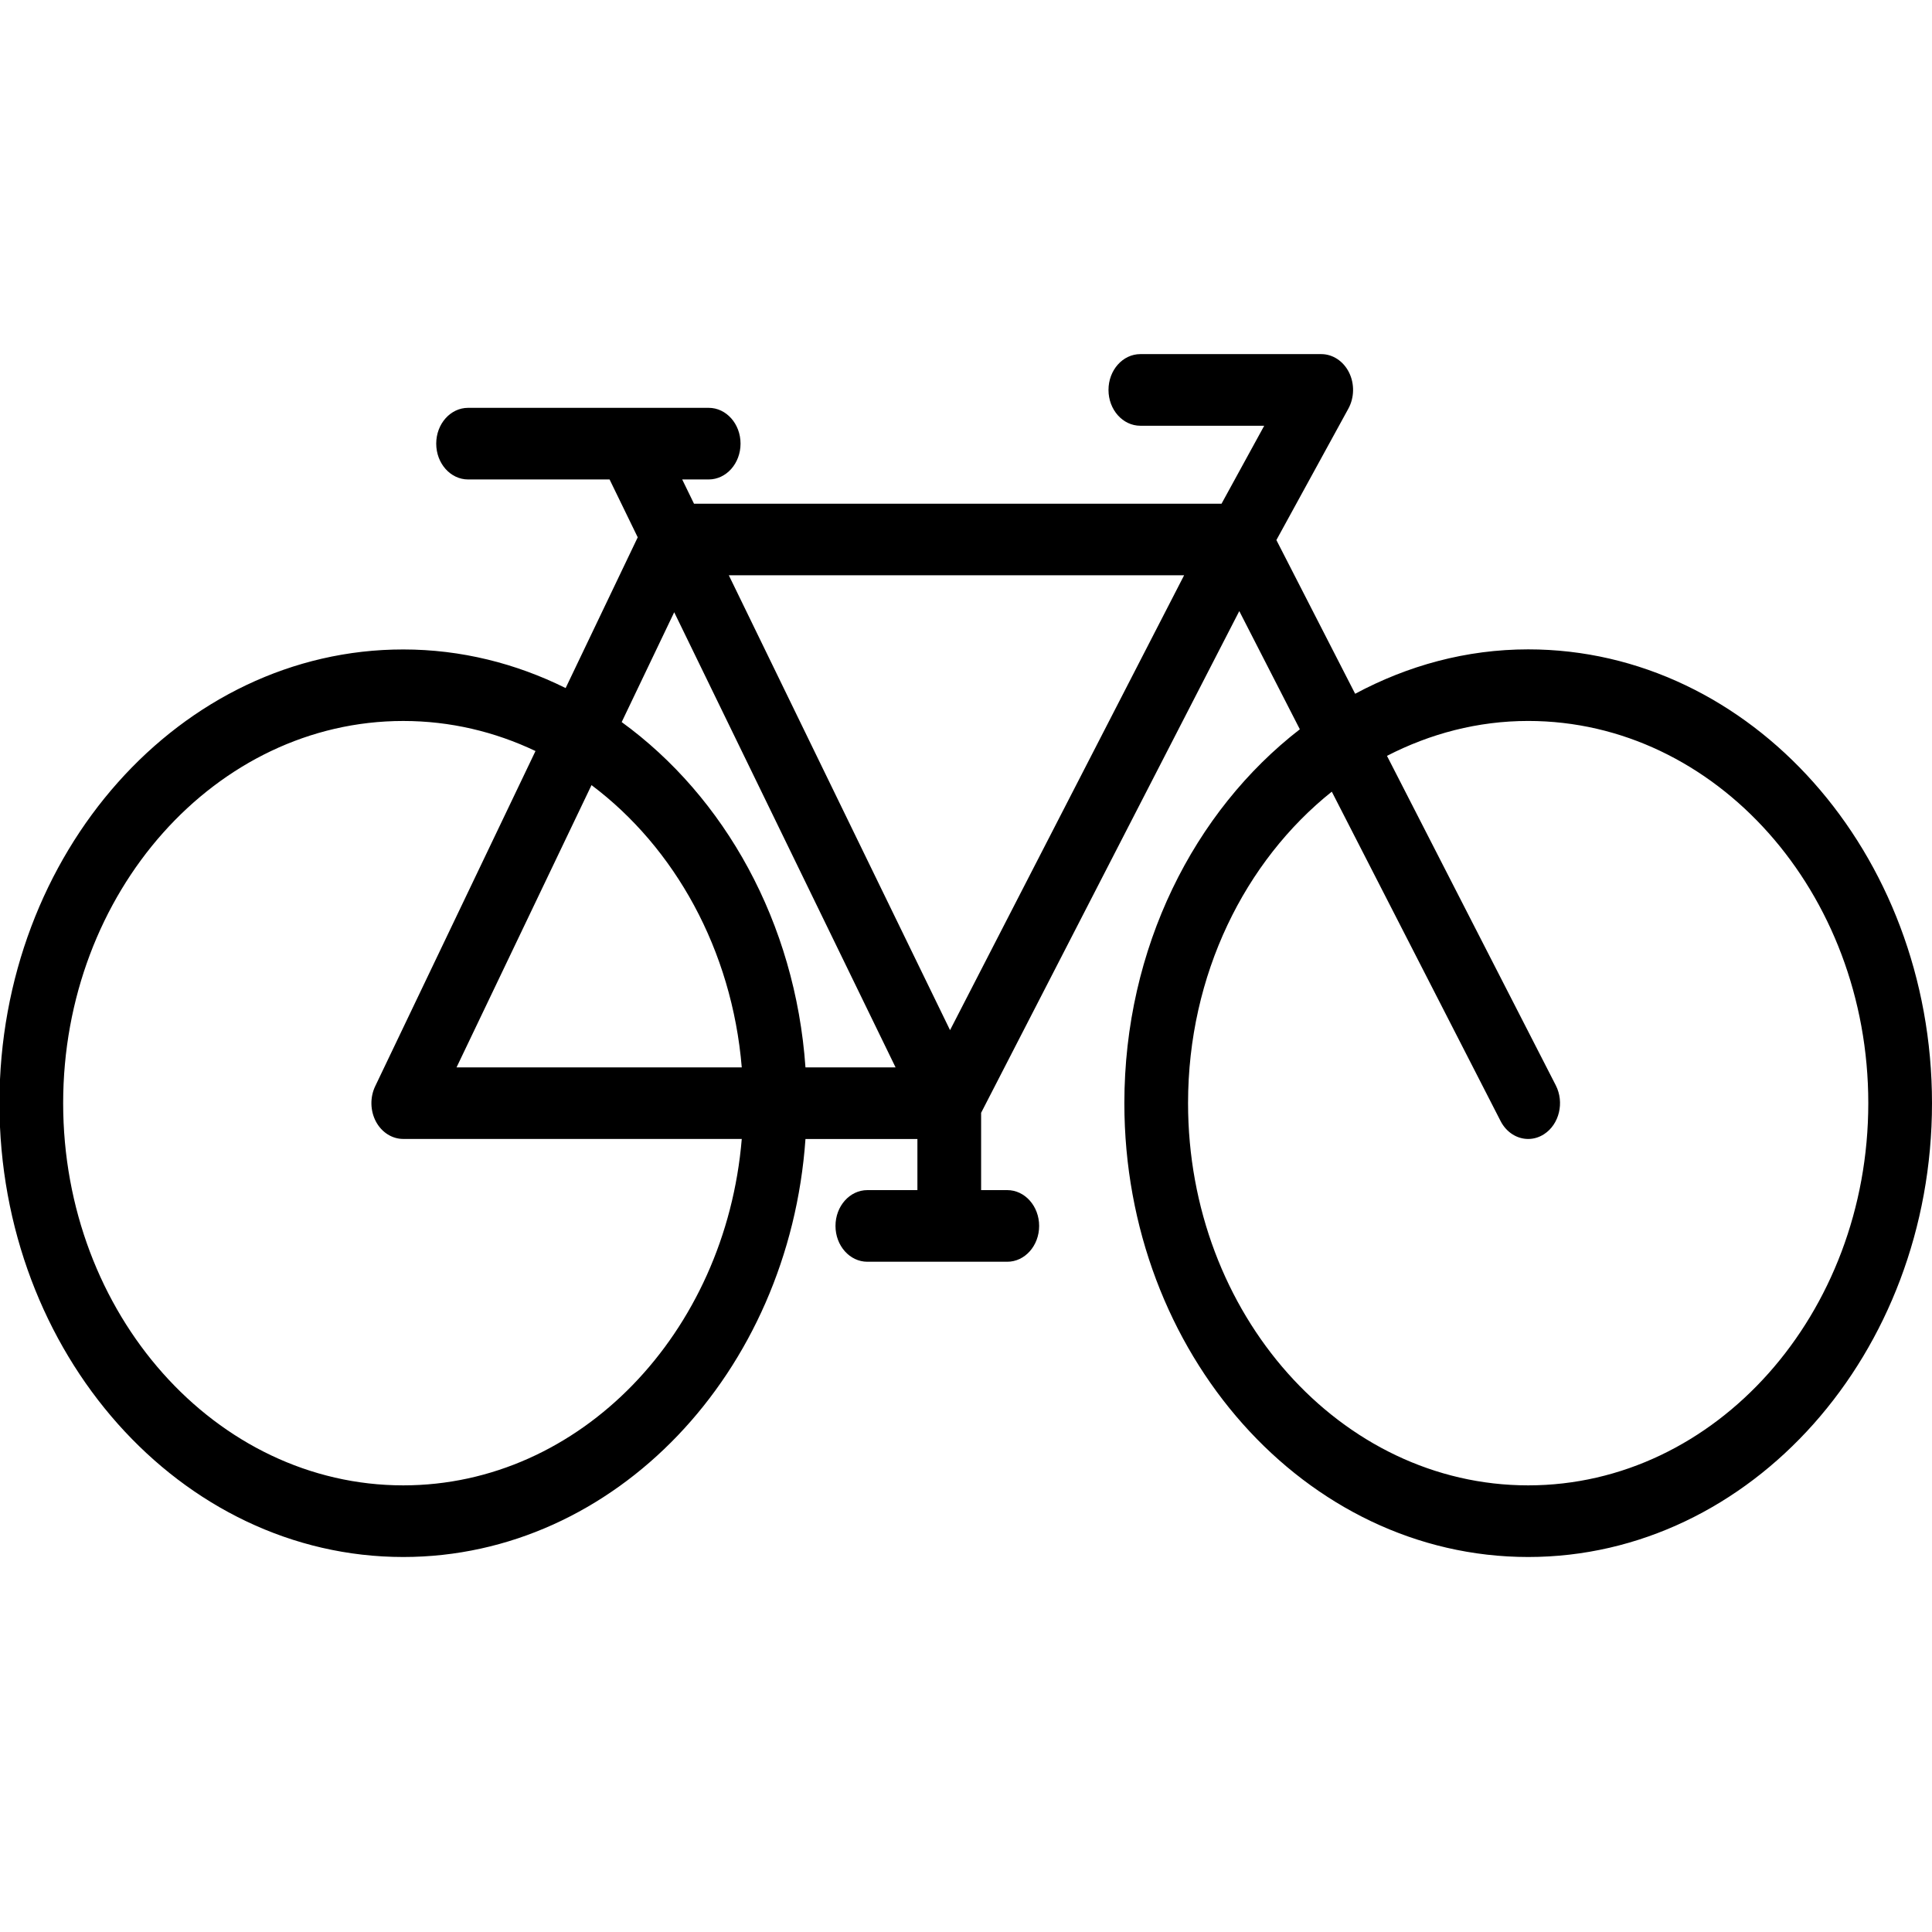 <?xml version="1.0" encoding="utf-8"?>
<!-- Generator: Adobe Illustrator 16.0.0, SVG Export Plug-In . SVG Version: 6.00 Build 0)  -->
<!DOCTYPE svg PUBLIC "-//W3C//DTD SVG 1.1//EN" "http://www.w3.org/Graphics/SVG/1.1/DTD/svg11.dtd">
<svg version="1.1" id="Layer_1" xmlns="http://www.w3.org/2000/svg" xmlns:xlink="http://www.w3.org/1999/xlink" x="0px" y="0px"
	 width="350px" height="350px" viewBox="0 0 350 350" enable-background="new 0 0 350 350" xml:space="preserve">
<g id="icon" transform="translate(-1.944 -1.944) scale(3.89 3.89)">
	<path d="M71.668,30.741c-2.886,0-5.612,0.756-8.058,2.068l-3.668-7.158l3.351-6.119c0.282-0.515,0.294-1.16,0.032-1.687
		c-0.263-0.527-0.758-0.854-1.295-0.854h-8.423c-0.819,0-1.484,0.746-1.484,1.668c0,0.921,0.664,1.668,1.484,1.668h5.768
		l-1.988,3.631H32.82l-0.55-1.13h1.233c0.82,0,1.484-0.746,1.484-1.668c0-0.921-0.664-1.667-1.484-1.667H22.299
		c-0.82,0-1.484,0.746-1.484,1.667c0,0.922,0.664,1.668,1.484,1.668h6.589l1.311,2.695l-3.357,7.02
		c-2.317-1.149-4.872-1.798-7.562-1.798C8.911,30.741,0.474,40.223,0.474,51.876c0,11.652,8.437,21.134,18.806,21.134
		c9.869,0,17.97-8.593,18.731-19.466h5.213v2.38h-2.331c-0.82,0-1.484,0.747-1.484,1.668c0,0.921,0.664,1.668,1.484,1.668h6.516
		c0.819,0,1.484-0.746,1.484-1.668c0-0.921-0.664-1.668-1.484-1.668h-1.218v-3.6l12.023-23.365l2.82,5.504
		c-4.93,3.814-8.172,10.194-8.172,17.413c0,11.652,8.437,21.134,18.807,21.134c10.368,0,18.805-9.48,18.805-21.133
		C90.474,40.223,82.037,30.741,71.668,30.741z M31.898,29.012l10.309,21.196h-4.196c-0.472-6.744-3.765-12.6-8.559-16.081
		L31.898,29.012z M35.044,50.208H21.761l6.286-13.145C31.918,39.967,34.588,44.73,35.044,50.208z M19.28,69.674
		c-8.734,0-15.839-7.985-15.839-17.799c0-9.815,7.106-17.799,15.839-17.799c2.183,0,4.264,0.499,6.158,1.4l-7.465,15.61
		c-0.247,0.517-0.234,1.14,0.033,1.644c0.268,0.503,0.751,0.811,1.273,0.811h15.765C34.293,62.577,27.513,69.674,19.28,69.674z
		 M44.744,48.474L34.441,27.29h21.204L44.744,48.474z M71.668,69.674c-8.734,0-15.84-7.985-15.84-17.799
		c0-5.985,2.651-11.279,6.694-14.507l7.86,15.338c0.274,0.536,0.774,0.836,1.286,0.836c0.251,0,0.506-0.072,0.739-0.223
		c0.711-0.46,0.954-1.478,0.546-2.276l-7.861-15.342c2.006-1.034,4.228-1.626,6.576-1.626c8.733,0,15.839,7.985,15.839,17.799
		C87.507,61.69,80.401,69.674,71.668,69.674z"/>
</g>
</svg>
